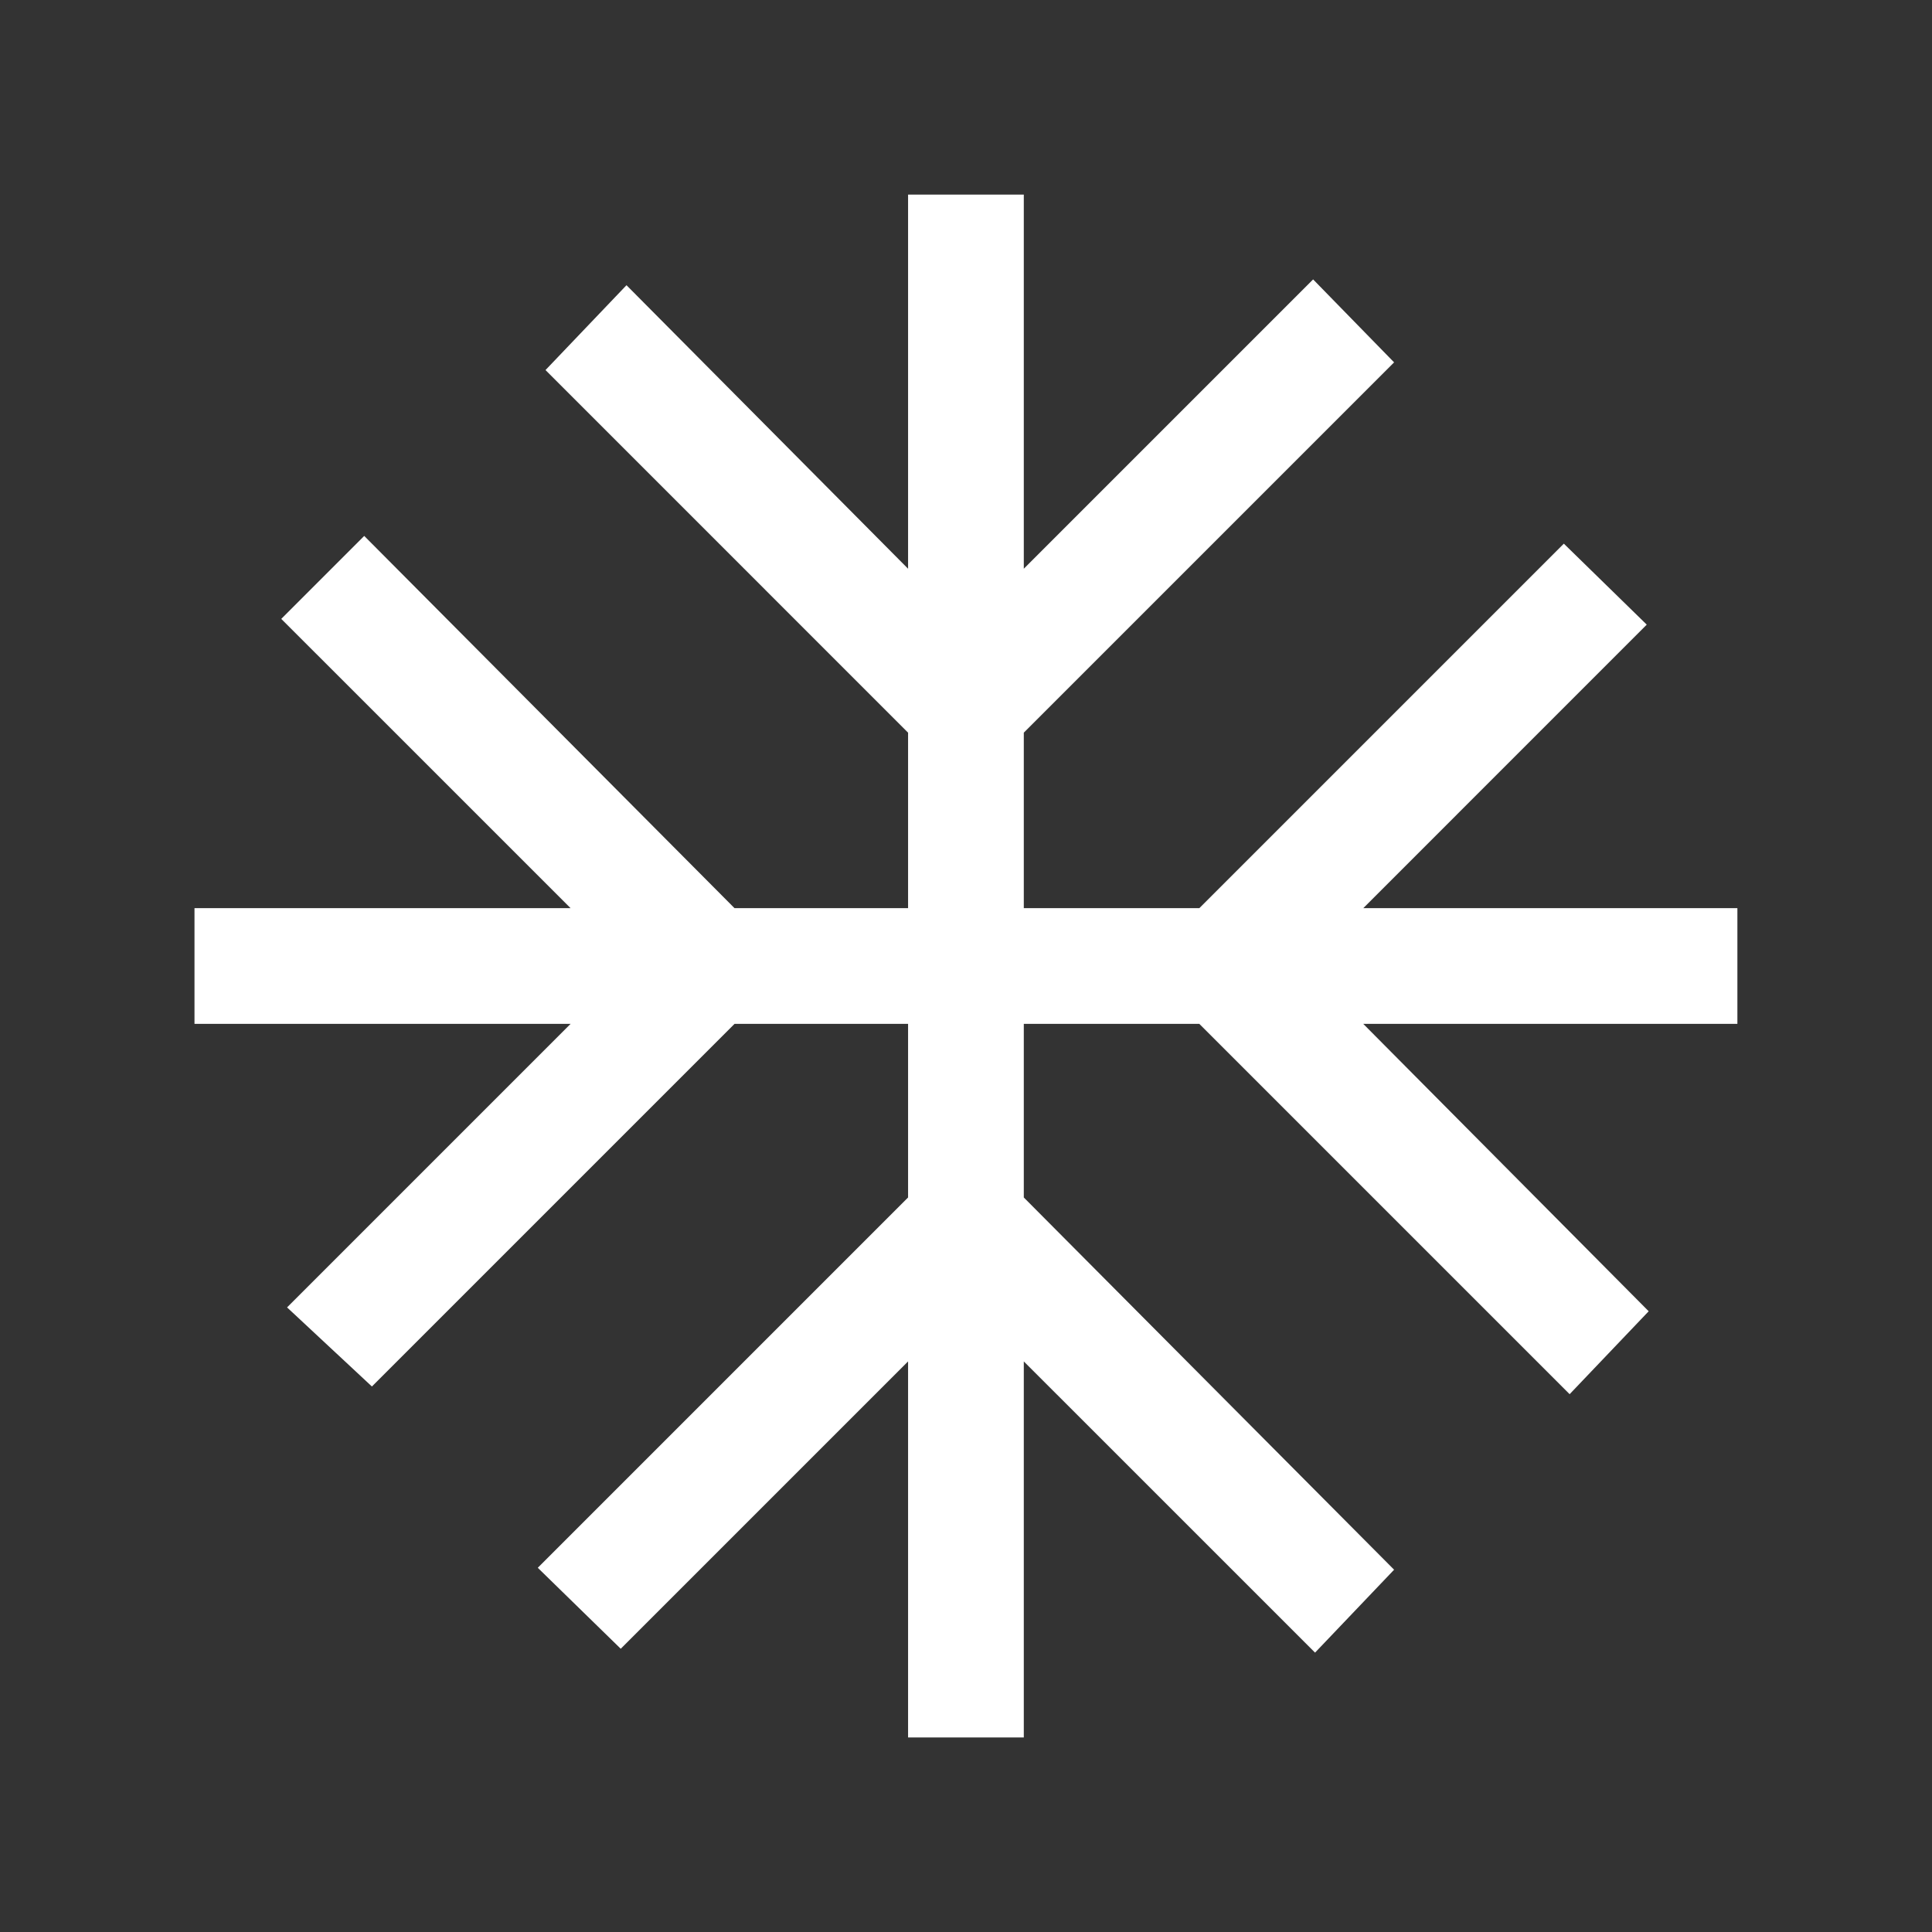 <svg width="48" height="48" viewBox="0 0 48 48" fill="none" xmlns="http://www.w3.org/2000/svg">
<rect x="0" y="0" width="48" height="48" fill="#333333" stroke="none"/>
<path d="M22.561 43.167V33.824L15.422 40.963L13.361 38.951L22.561 29.751V25.438H18.249L9.24 34.447L7.132 32.482L14.176 25.438H4.832V22.563H14.176L6.988 15.376L9.049 13.315L18.249 22.563H22.561V18.203L13.553 9.194L15.565 7.086L22.561 14.13V4.834H25.436V14.13L32.624 6.942L34.636 9.003L25.436 18.203V22.563H29.797L38.853 13.507L40.913 15.519L33.87 22.563H43.165V25.438H33.87L40.961 32.578L38.997 34.638L29.797 25.438H25.436V29.751L34.636 38.999L32.672 41.059L25.436 33.824V43.167H22.561Z" fill="white"/>
</svg>
